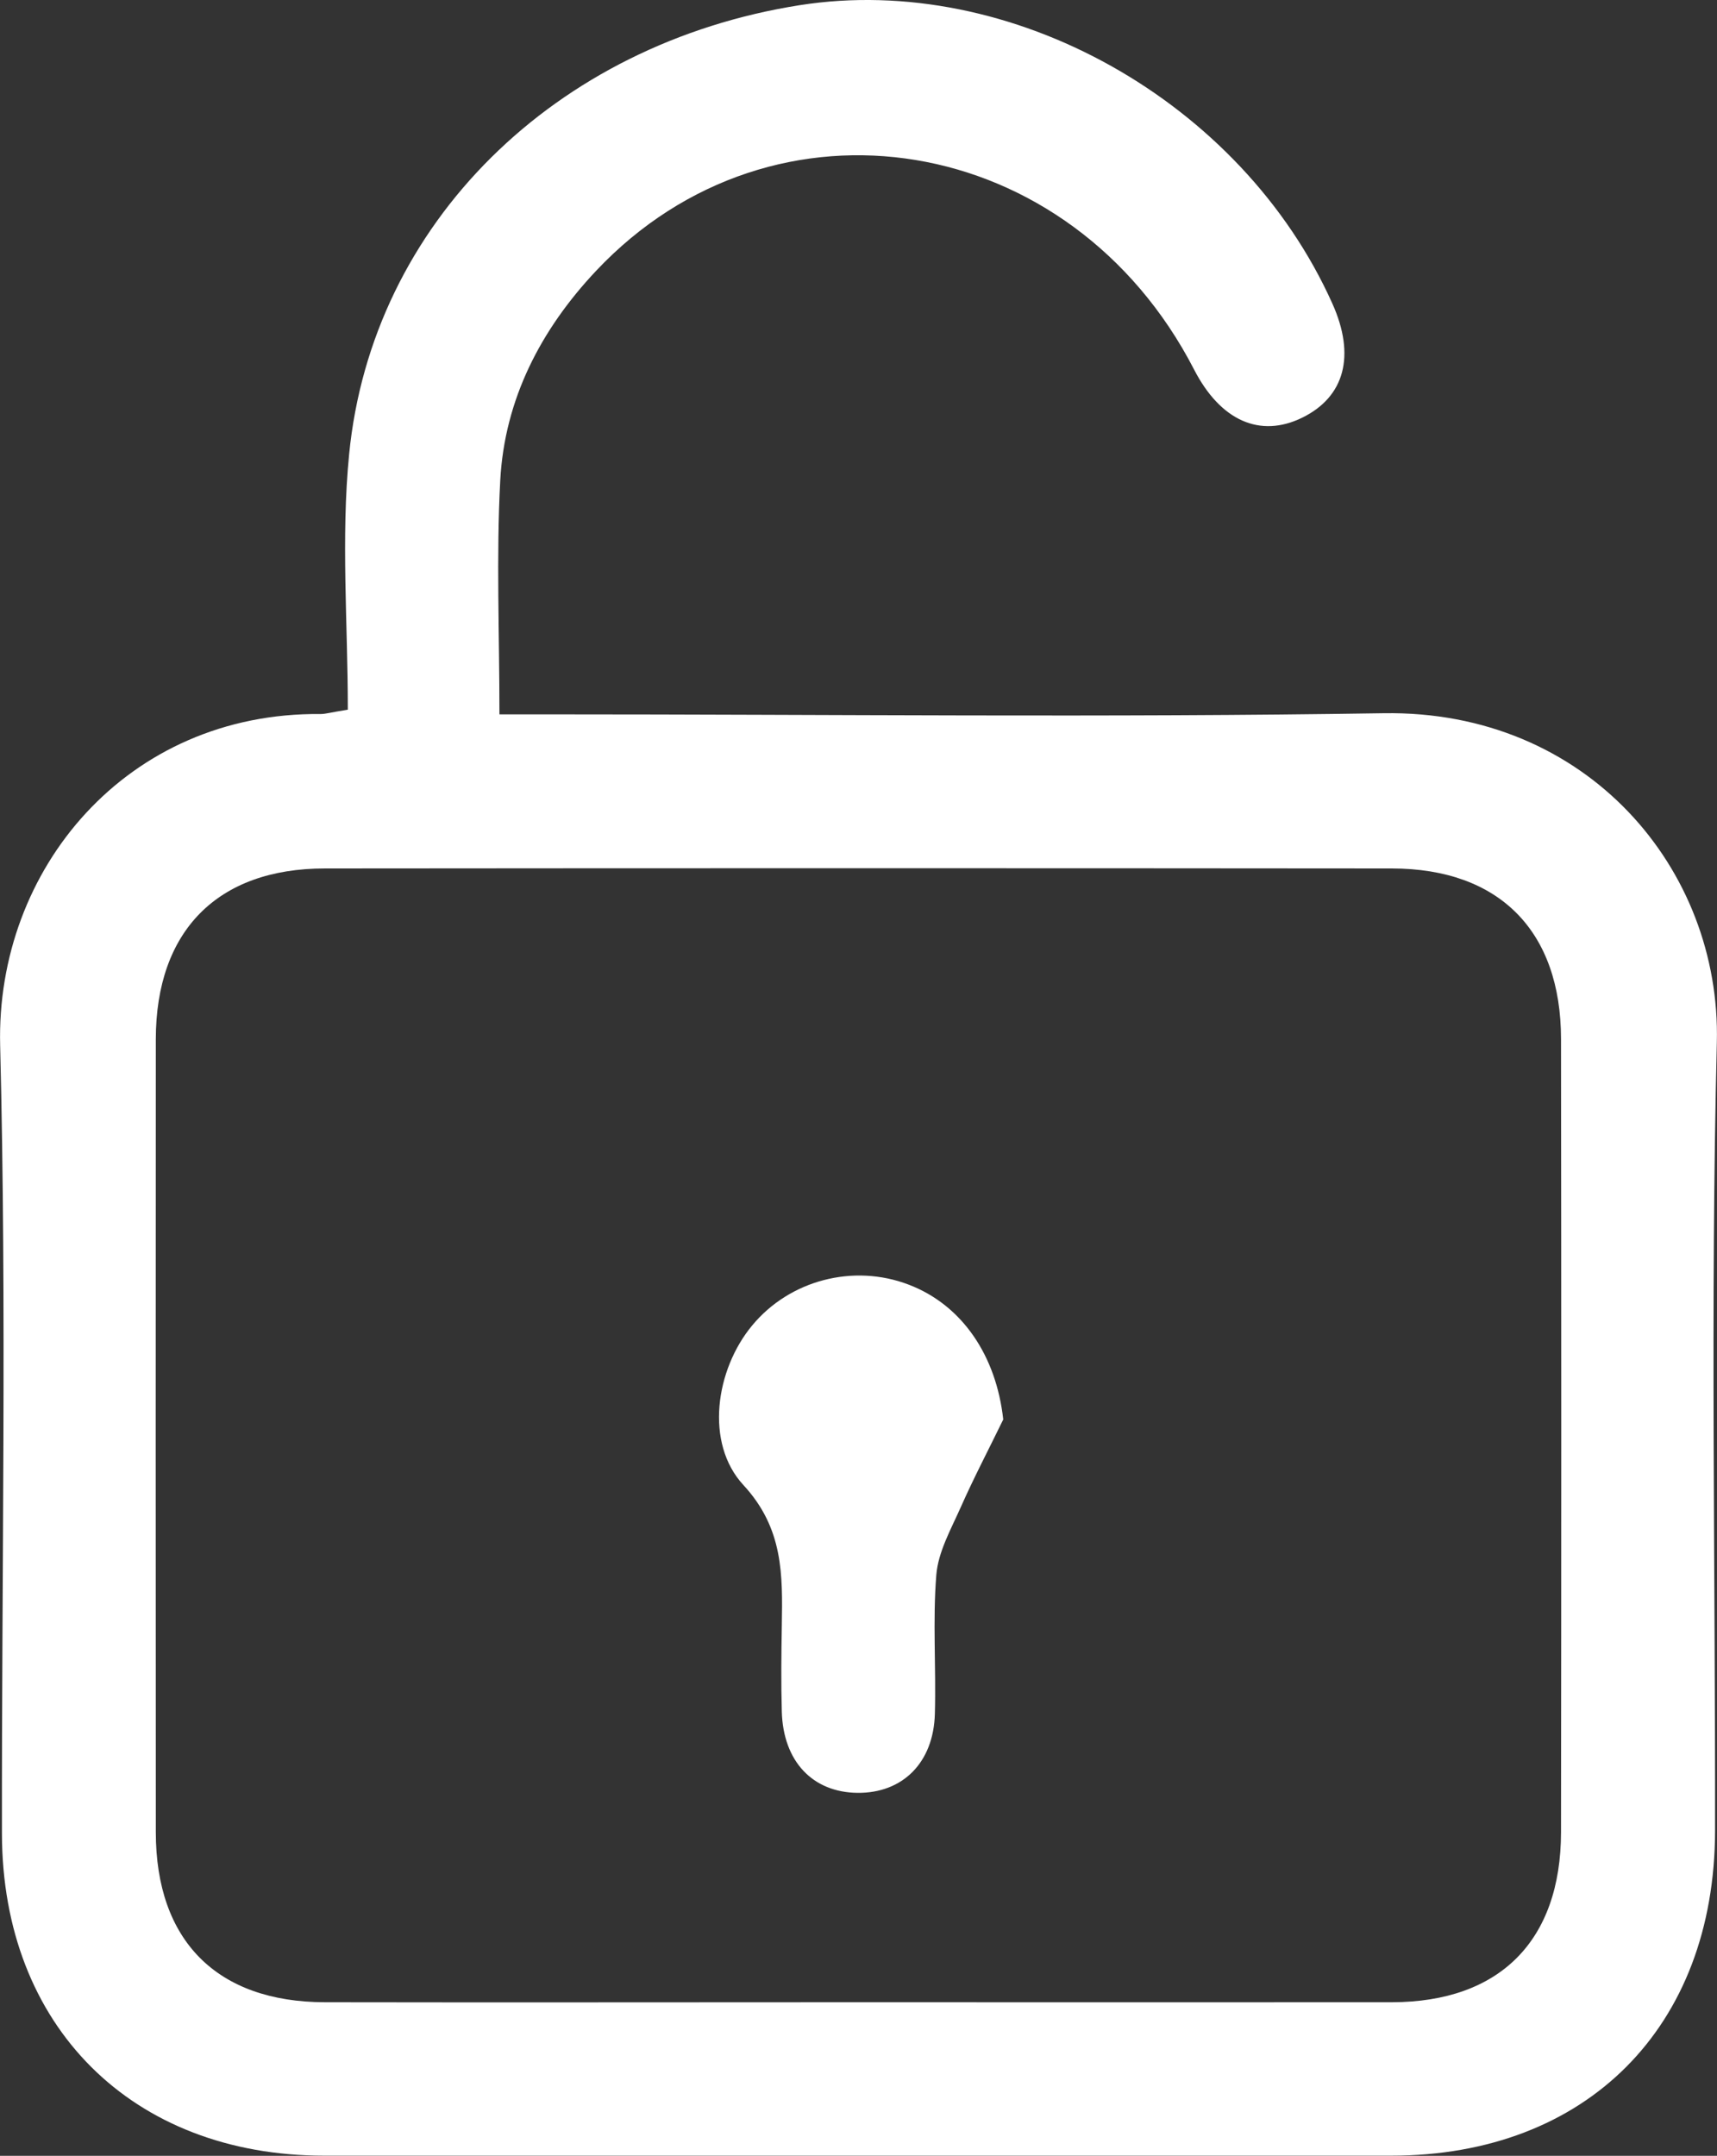 <?xml version="1.0" encoding="UTF-8"?><svg id="Layer_2" xmlns="http://www.w3.org/2000/svg" viewBox="0 0 106.23 133.33"><rect x="0" y="0" width="106.23" height="133.33" fill="#333333" stroke="none"/><g id="Layer_1-2"><path d="M21.52,43.89c0-5.34-.43-10.61.08-15.79C23,13.8,34.35,2.7,49.48.32c13.06-2.05,27.33,5.93,32.95,18.45,1.45,3.22.77,5.77-1.86,7.06-2.61,1.28-5.06.19-6.69-2.97-7.6-14.74-25.99-17.79-37-6.11-3.42,3.63-5.66,7.94-5.93,12.96-.25,4.71-.05,9.44-.05,14.47,1.14,0,2.2,0,3.26,0,17.15,0,34.3.2,51.44-.07,12.59-.2,20.89,9.64,20.62,20.37-.4,16.24-.09,32.49-.11,48.74-.02,12.15-7.95,20.1-20.04,20.1-22,0-44.01,0-66.01,0-11.89,0-19.92-8.01-19.94-19.91-.02-16.25.3-32.5-.11-48.74-.28-10.92,7.85-20.63,19.83-20.51.29,0,.57-.09,1.68-.27ZM53.11,123.83c11,0,22.01.01,33.01,0,6.67-.01,10.45-3.81,10.46-10.51.02-16.35.02-32.7,0-49.05,0-6.68-3.81-10.55-10.46-10.56-22.01-.02-44.01-.02-66.02,0-6.65,0-10.45,3.87-10.46,10.55-.01,16.35-.01,32.7,0,49.05,0,6.71,3.78,10.51,10.46,10.52,11,.02,22.01,0,33.01,0Z" fill="#fff"/><path d="M62.07,87.79c-.88,1.81-1.82,3.6-2.64,5.45-.6,1.35-1.38,2.73-1.5,4.15-.23,2.85-.01,5.73-.09,8.6-.08,3.03-2,4.92-4.79,4.89-2.77-.03-4.59-1.94-4.68-5.01-.05-1.78-.03-3.56,0-5.34.05-3.12.11-6-2.38-8.69-2.39-2.59-1.73-7.13.55-9.87,2.32-2.8,6.26-3.83,9.68-2.52,3.33,1.27,5.42,4.42,5.85,8.34Z" fill="#fff"/></g></svg>